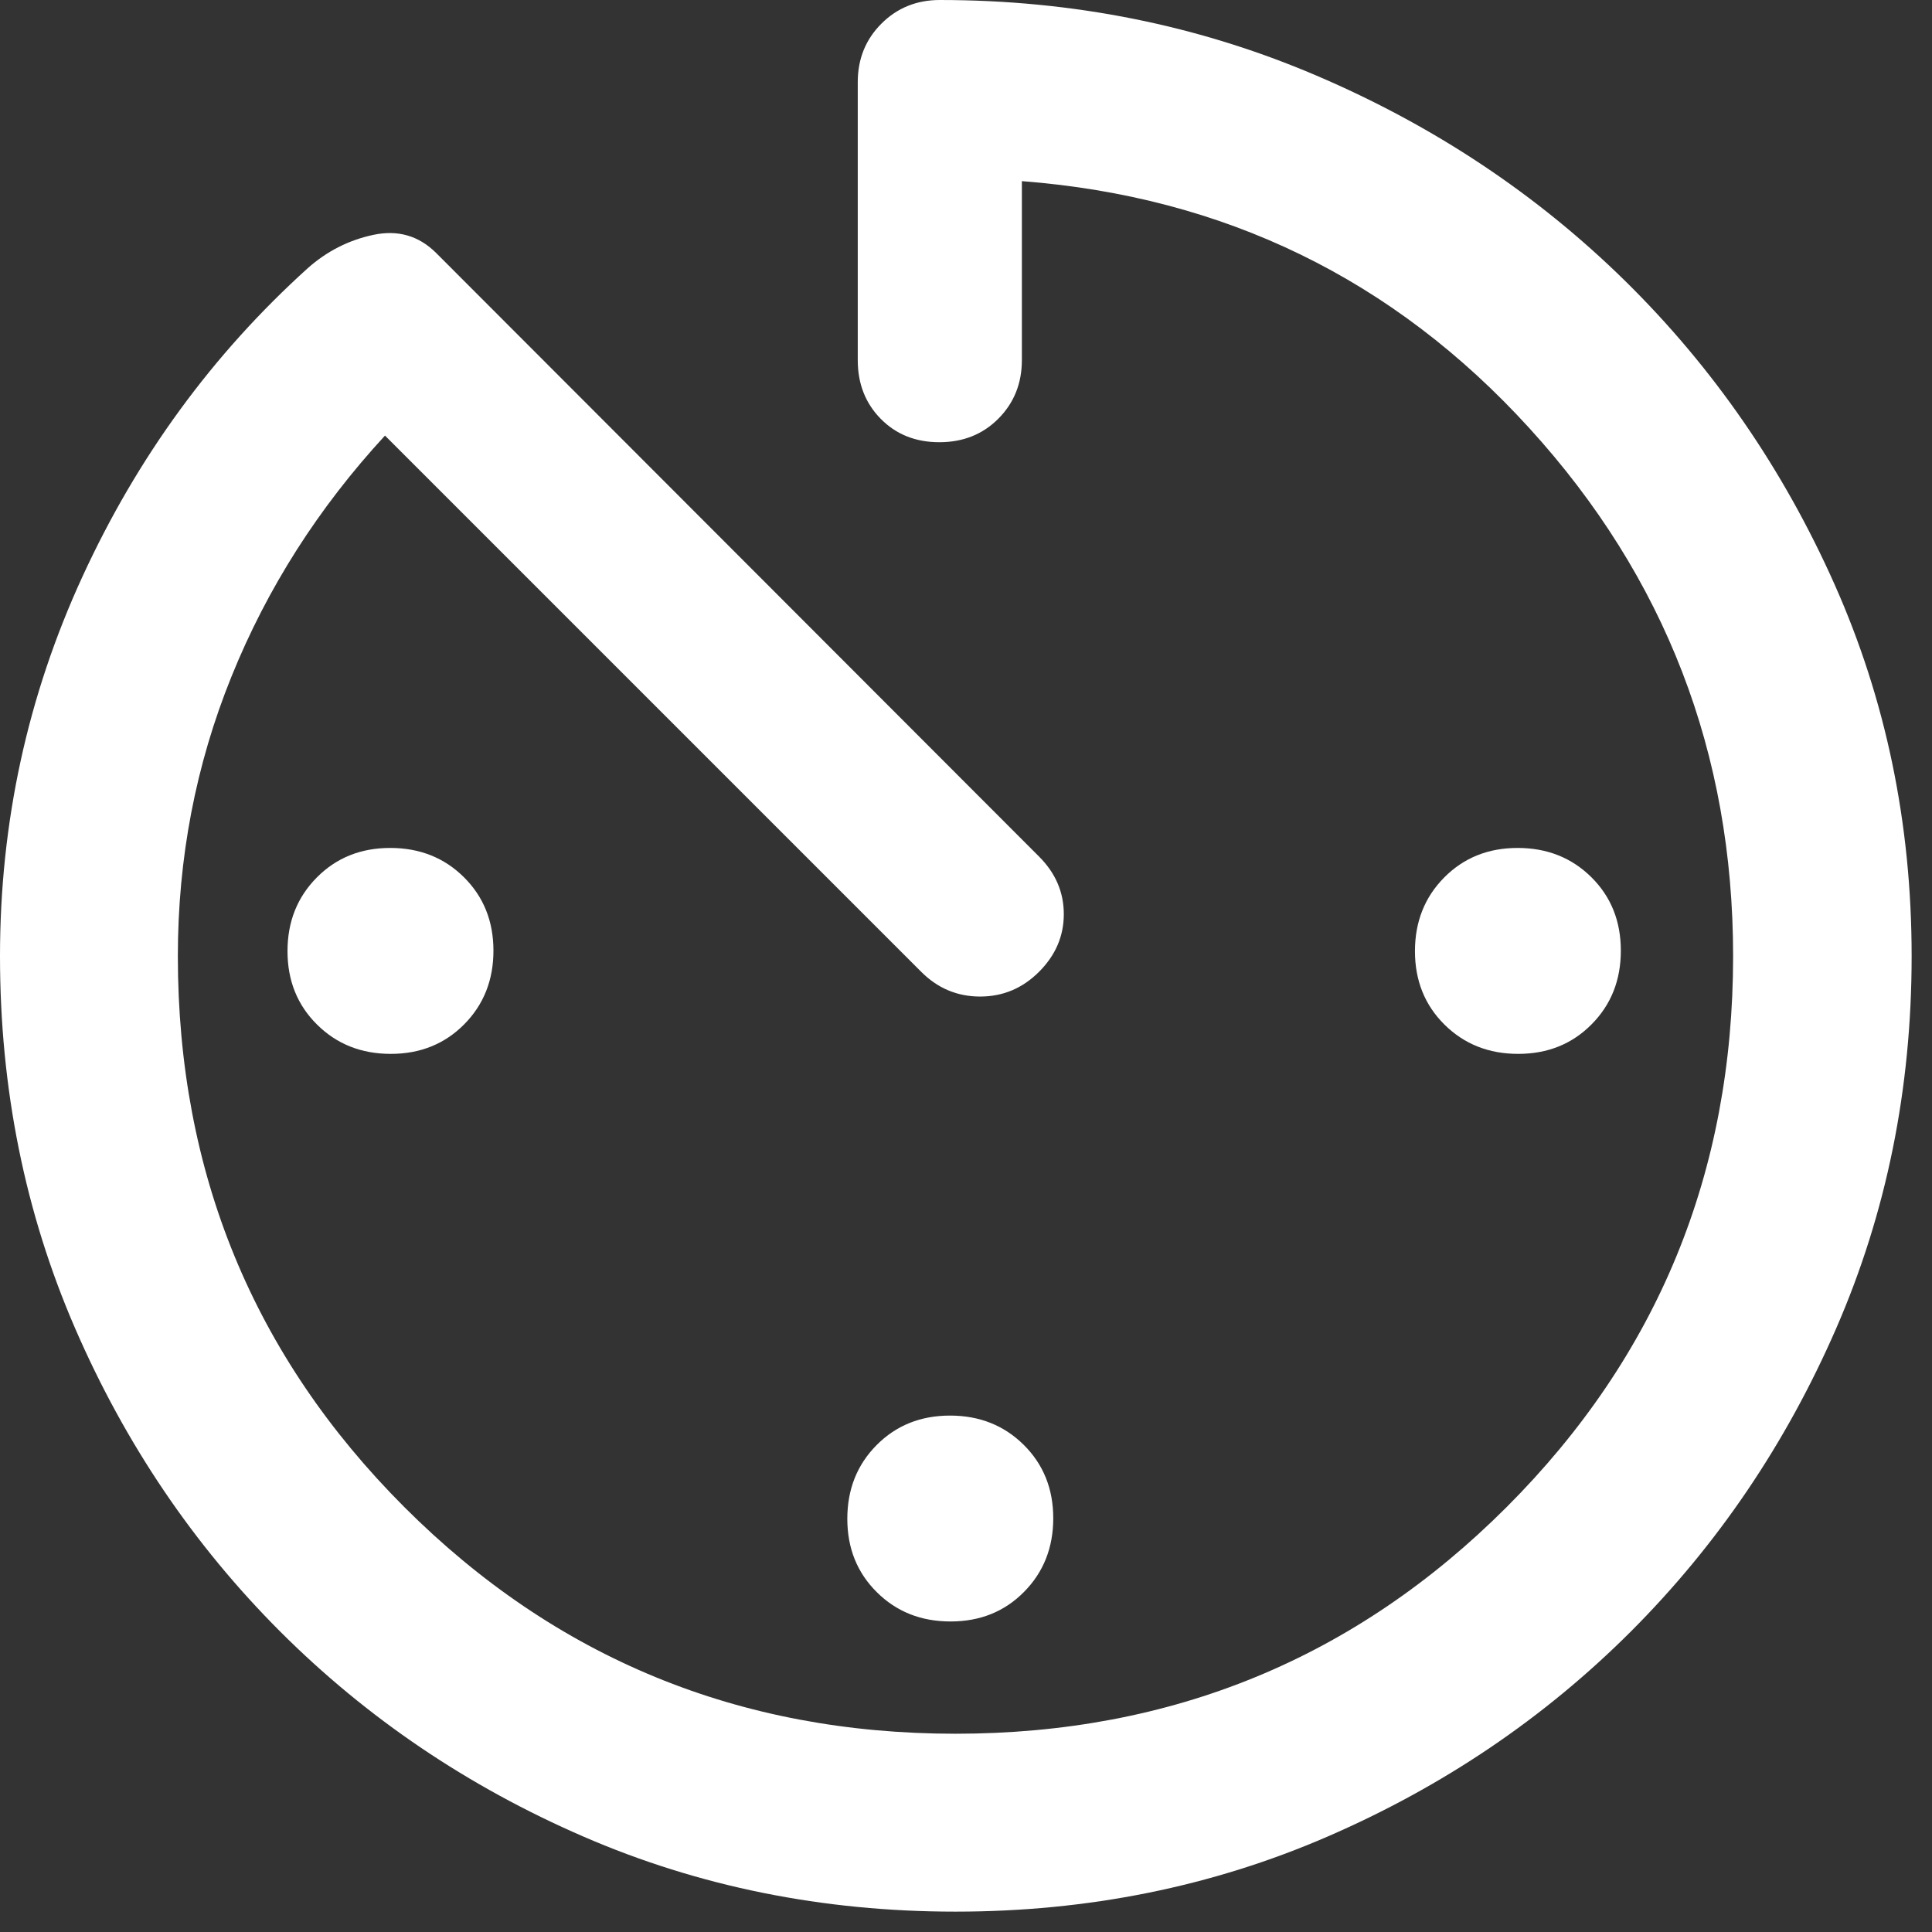 <svg width="37" height="37" viewBox="0 0 37 37" fill="none" xmlns="http://www.w3.org/2000/svg">
<rect x="0" y="0" width="37" height="37" fill="#333333" stroke="none"/>
<path d="M18.298 36.61C15.759 36.61 13.383 36.131 11.172 35.172C8.96 34.213 7.025 32.904 5.365 31.245C3.706 29.585 2.397 27.649 1.438 25.438C0.479 23.225 0 20.85 0 18.311C0 15.754 0.526 13.331 1.579 11.043C2.631 8.754 4.069 6.785 5.894 5.136C6.26 4.811 6.679 4.598 7.149 4.498C7.62 4.398 8.021 4.514 8.354 4.846L19.899 16.404C20.215 16.72 20.373 17.087 20.373 17.507C20.373 17.927 20.215 18.295 19.899 18.611C19.583 18.927 19.207 19.085 18.77 19.085C18.334 19.085 17.957 18.927 17.642 18.611L7.373 8.342C6.097 9.726 5.117 11.265 4.433 12.957C3.748 14.65 3.406 16.435 3.406 18.311C3.406 22.454 4.853 25.971 7.745 28.864C10.639 31.757 14.156 33.203 18.299 33.203C22.442 33.203 25.959 31.757 28.852 28.864C31.745 25.971 33.191 22.454 33.191 18.311C33.191 14.425 31.891 11.055 29.289 8.2C26.688 5.344 23.448 3.767 19.57 3.469V6.897C19.57 7.341 19.421 7.714 19.122 8.016C18.822 8.318 18.445 8.469 17.99 8.469C17.536 8.469 17.162 8.32 16.868 8.022C16.574 7.724 16.427 7.349 16.427 6.897V1.572C16.427 1.128 16.578 0.755 16.88 0.453C17.182 0.151 17.555 0 17.999 0C20.546 0 22.947 0.481 25.203 1.444C27.459 2.407 29.431 3.718 31.12 5.377C32.808 7.037 34.145 8.973 35.131 11.185C36.117 13.397 36.61 15.773 36.61 18.312C36.61 20.851 36.129 23.227 35.166 25.438C34.203 27.65 32.892 29.585 31.233 31.245C29.573 32.904 27.637 34.213 25.425 35.172C23.213 36.131 20.837 36.61 18.298 36.61ZM7.484 20.183C6.92 20.183 6.449 19.996 6.072 19.622C5.695 19.249 5.506 18.78 5.506 18.216C5.506 17.652 5.693 17.182 6.067 16.805C6.44 16.428 6.909 16.239 7.473 16.239C8.037 16.239 8.508 16.426 8.884 16.799C9.261 17.173 9.45 17.642 9.45 18.206C9.45 18.77 9.263 19.24 8.89 19.617C8.516 19.994 8.047 20.183 7.484 20.183ZM18.204 31.053C17.64 31.053 17.17 30.867 16.793 30.493C16.416 30.12 16.227 29.651 16.227 29.087C16.227 28.523 16.414 28.052 16.788 27.675C17.161 27.299 17.63 27.11 18.194 27.11C18.758 27.11 19.228 27.297 19.605 27.67C19.982 28.044 20.171 28.512 20.171 29.076C20.171 29.64 19.984 30.111 19.61 30.488C19.237 30.865 18.768 31.053 18.204 31.053ZM29.075 20.183C28.511 20.183 28.041 19.996 27.663 19.622C27.287 19.249 27.098 18.78 27.098 18.216C27.098 17.652 27.285 17.182 27.658 16.805C28.032 16.428 28.5 16.239 29.064 16.239C29.628 16.239 30.099 16.426 30.476 16.799C30.853 17.173 31.041 17.642 31.041 18.206C31.041 18.77 30.855 19.24 30.481 19.617C30.108 19.994 29.639 20.183 29.075 20.183Z" fill="white"/>
</svg>
